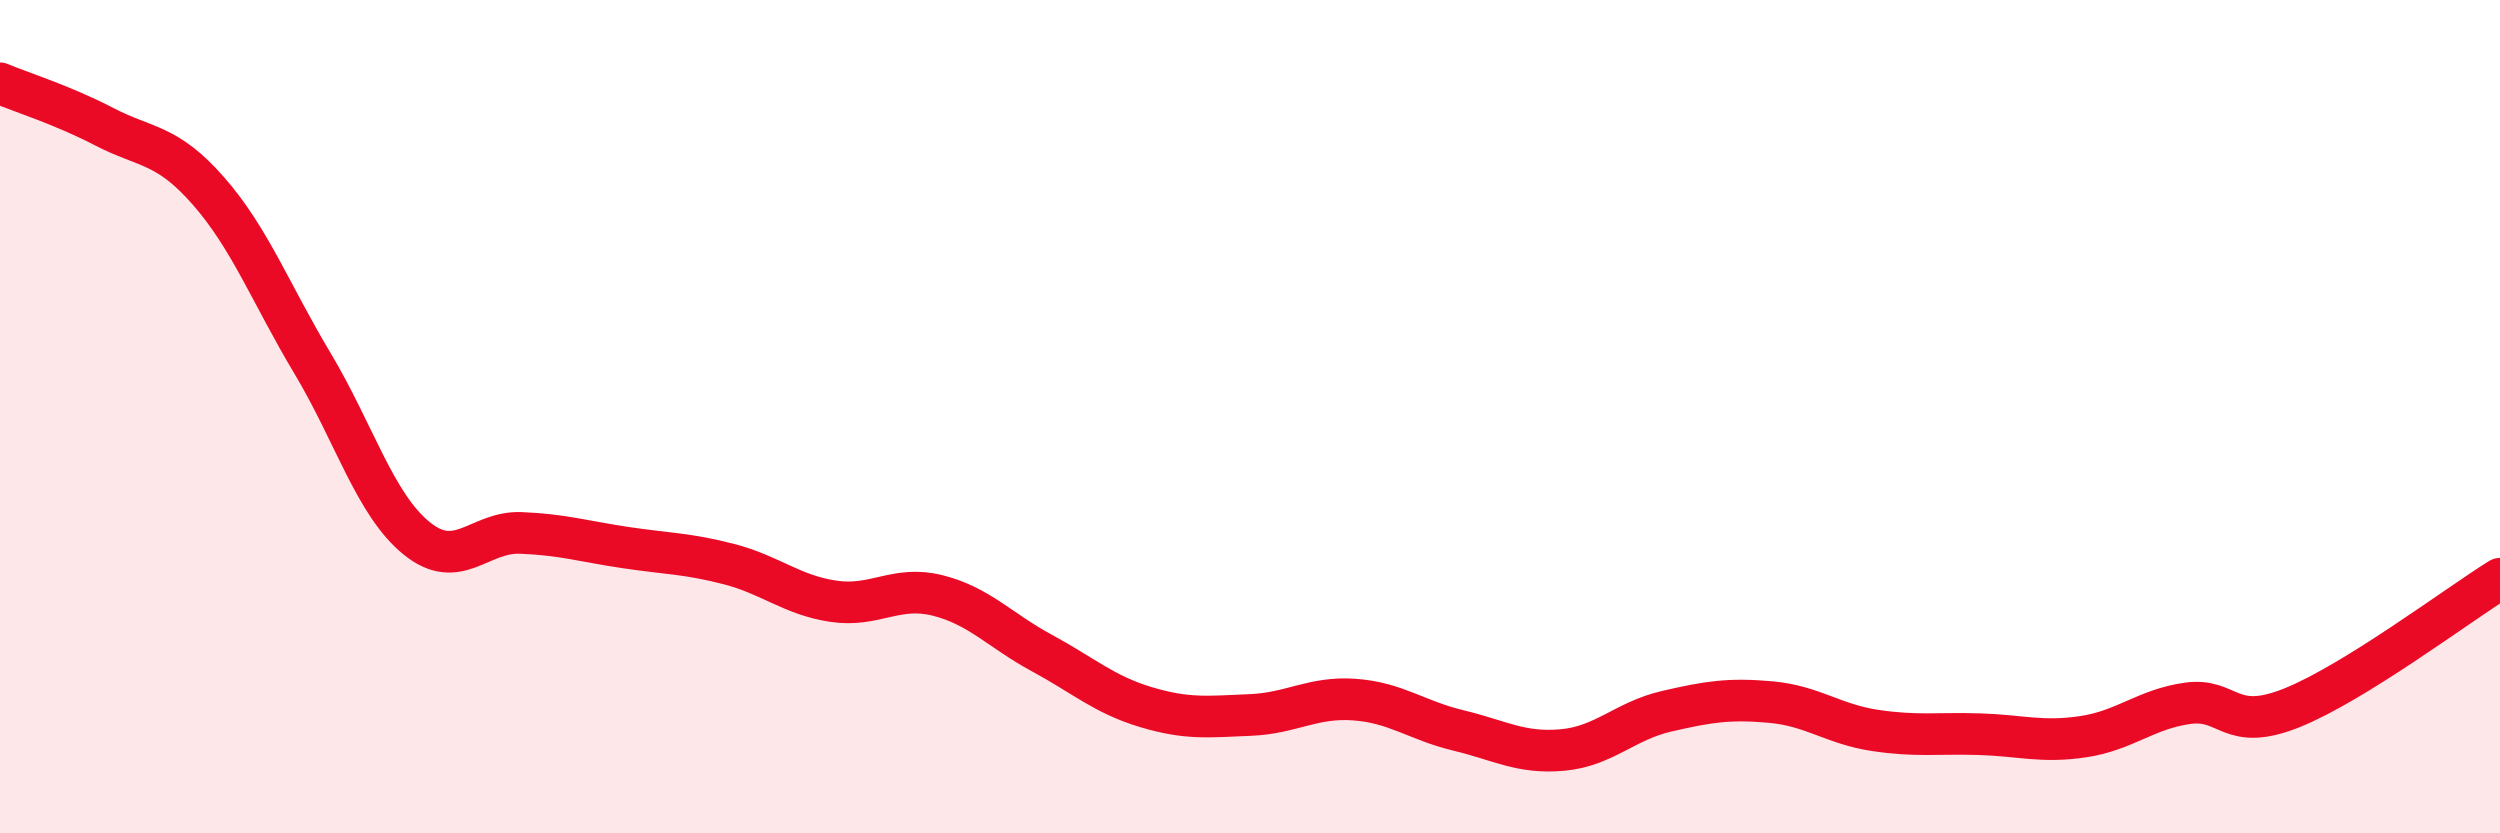 
    <svg width="60" height="20" viewBox="0 0 60 20" xmlns="http://www.w3.org/2000/svg">
      <path
        d="M 0,2 C 0.5,2.21 1.5,2.52 2.5,3.04 C 3.5,3.56 4,3.44 5,4.58 C 6,5.72 6.5,7.05 7.5,8.72 C 8.5,10.39 9,12.11 10,12.92 C 11,13.73 11.5,12.75 12.5,12.79 C 13.5,12.83 14,12.99 15,13.14 C 16,13.29 16.5,13.28 17.5,13.54 C 18.5,13.8 19,14.28 20,14.43 C 21,14.58 21.5,14.04 22.5,14.29 C 23.5,14.54 24,15.13 25,15.67 C 26,16.21 26.5,16.67 27.5,16.97 C 28.5,17.27 29,17.2 30,17.16 C 31,17.12 31.5,16.72 32.5,16.79 C 33.5,16.86 34,17.29 35,17.53 C 36,17.77 36.5,18.09 37.5,18 C 38.5,17.91 39,17.3 40,17.07 C 41,16.84 41.5,16.76 42.5,16.85 C 43.5,16.94 44,17.38 45,17.53 C 46,17.68 46.5,17.59 47.5,17.62 C 48.5,17.65 49,17.83 50,17.68 C 51,17.53 51.5,17.02 52.5,16.88 C 53.5,16.74 53.5,17.59 55,16.99 C 56.5,16.39 59,14.51 60,13.89L60 20L0 20Z"
        fill="#EB0A25"
        opacity="0.1"
        stroke-linecap="round"
        stroke-linejoin="round"
      />
      <path
        d="M 0,2 C 0.5,2.21 1.5,2.52 2.5,3.04 C 3.5,3.56 4,3.44 5,4.58 C 6,5.72 6.5,7.05 7.5,8.72 C 8.5,10.39 9,12.11 10,12.92 C 11,13.73 11.5,12.75 12.5,12.79 C 13.5,12.83 14,12.99 15,13.14 C 16,13.29 16.5,13.28 17.5,13.54 C 18.5,13.8 19,14.28 20,14.43 C 21,14.58 21.5,14.04 22.5,14.29 C 23.5,14.54 24,15.13 25,15.67 C 26,16.21 26.5,16.67 27.5,16.97 C 28.5,17.27 29,17.2 30,17.16 C 31,17.12 31.5,16.72 32.5,16.79 C 33.5,16.86 34,17.29 35,17.53 C 36,17.77 36.5,18.09 37.5,18 C 38.5,17.91 39,17.3 40,17.07 C 41,16.84 41.5,16.76 42.5,16.85 C 43.5,16.94 44,17.38 45,17.53 C 46,17.68 46.5,17.59 47.5,17.62 C 48.5,17.65 49,17.83 50,17.68 C 51,17.53 51.5,17.02 52.5,16.88 C 53.5,16.74 53.5,17.59 55,16.99 C 56.5,16.39 59,14.51 60,13.89"
        stroke="#EB0A25"
        stroke-width="1"
        fill="none"
        stroke-linecap="round"
        stroke-linejoin="round"
      />
    </svg>
  